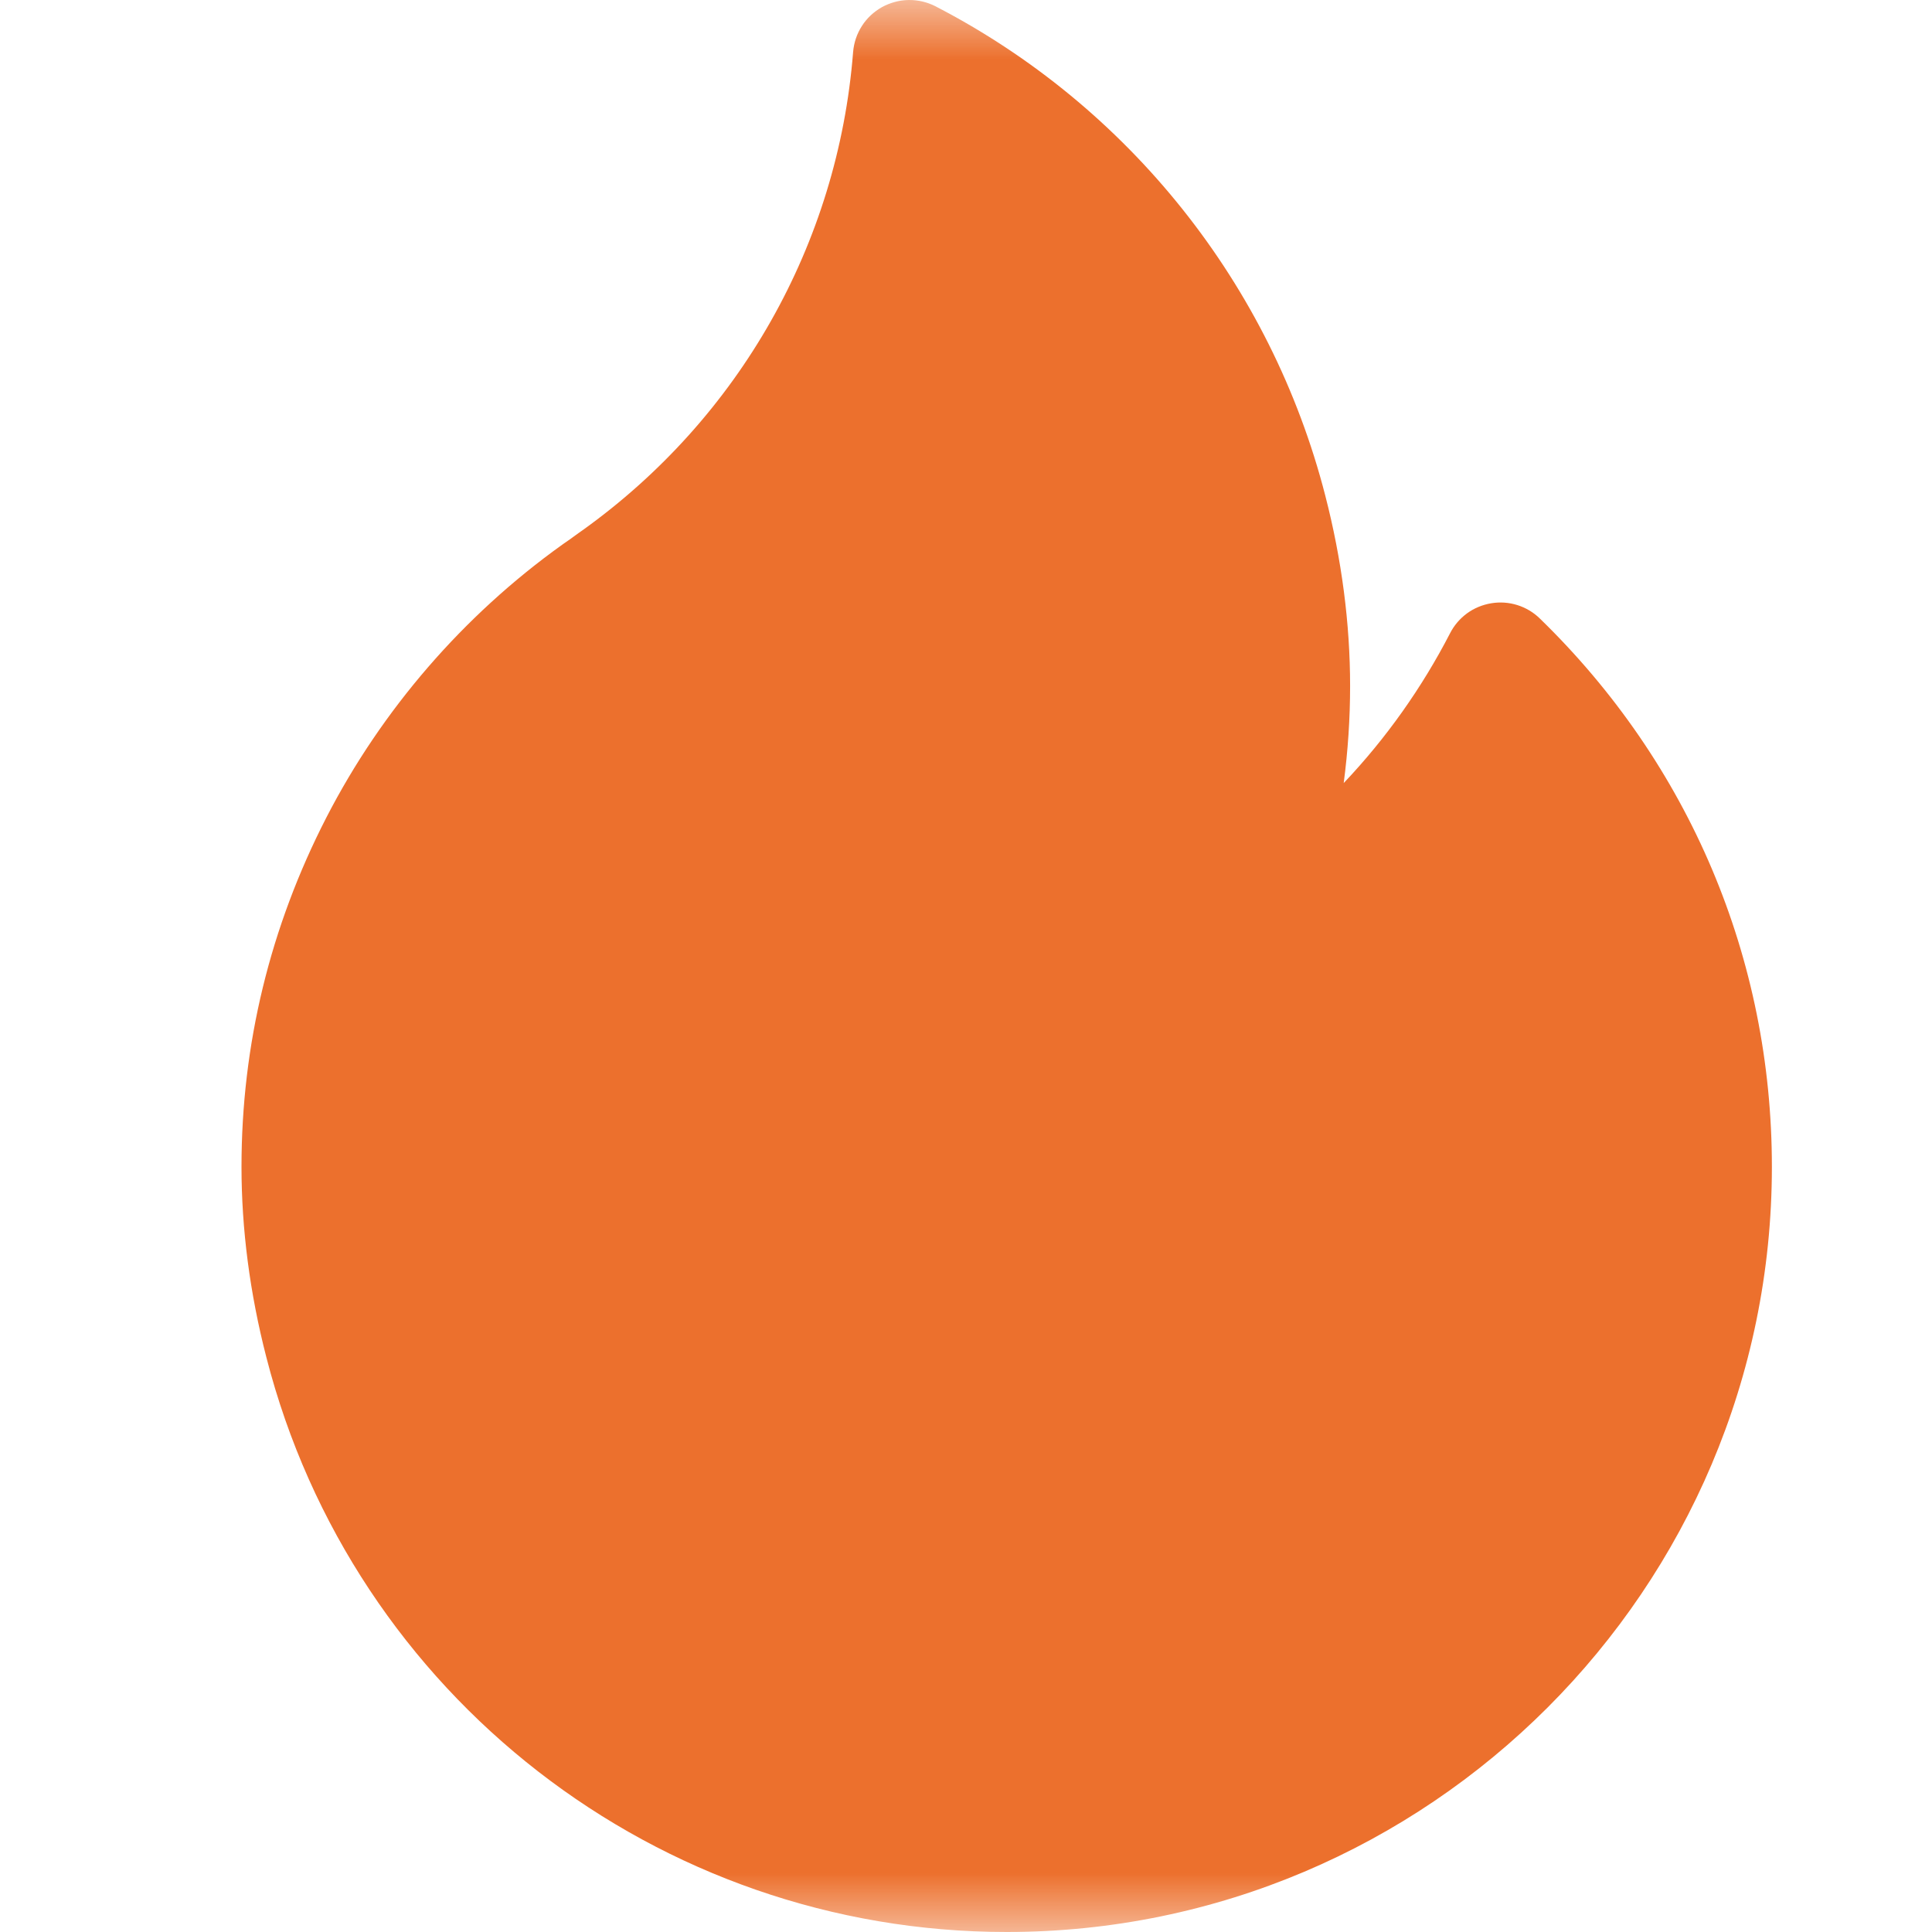 <?xml version="1.0" encoding="UTF-8"?> <svg xmlns="http://www.w3.org/2000/svg" width="16" height="16" viewBox="0 0 16 16" fill="none"><g clip-path="url(#clip0_37_233)"><mask id="mask0_37_233" style="mask-type:luminance" maskUnits="userSpaceOnUse" x="0" y="0" width="16" height="16"><path d="M16 0H0V16H16V0Z" fill="white"></path></mask><g mask="url(#mask0_37_233)"><path d="M12.752 5.122C13.992 6.327 14.674 7.94 14.674 9.663C14.674 13.157 11.831 16 8.337 16C5.447 16 2.925 14.043 2.206 11.241C2.069 10.71 2 10.179 2 9.663C2 8.65 2.237 7.677 2.703 6.77C3.162 5.878 3.837 5.097 4.656 4.511C4.66 4.508 4.665 4.504 4.67 4.501C4.701 4.48 4.735 4.456 4.77 4.43C4.787 4.418 4.804 4.405 4.822 4.393C6.123 3.462 6.94 2.018 7.065 0.432C7.071 0.355 7.096 0.28 7.138 0.215C7.179 0.15 7.237 0.097 7.304 0.059C7.372 0.022 7.448 0.001 7.525 5.51011e-05C7.602 -0.001 7.679 0.017 7.747 0.052C9.35 0.881 10.526 2.357 10.975 4.103C11.112 4.634 11.181 5.165 11.181 5.681C11.181 5.95 11.163 6.218 11.128 6.485C11.479 6.115 11.775 5.697 12.009 5.244C12.042 5.179 12.091 5.122 12.15 5.079C12.209 5.036 12.278 5.008 12.35 4.996C12.422 4.984 12.496 4.989 12.566 5.011C12.636 5.033 12.7 5.071 12.752 5.122Z" fill="#EC702D"></path></g></g><defs><clipPath id="clip0_37_233"><rect width="16" height="16" fill="white"></rect></clipPath></defs></svg> 